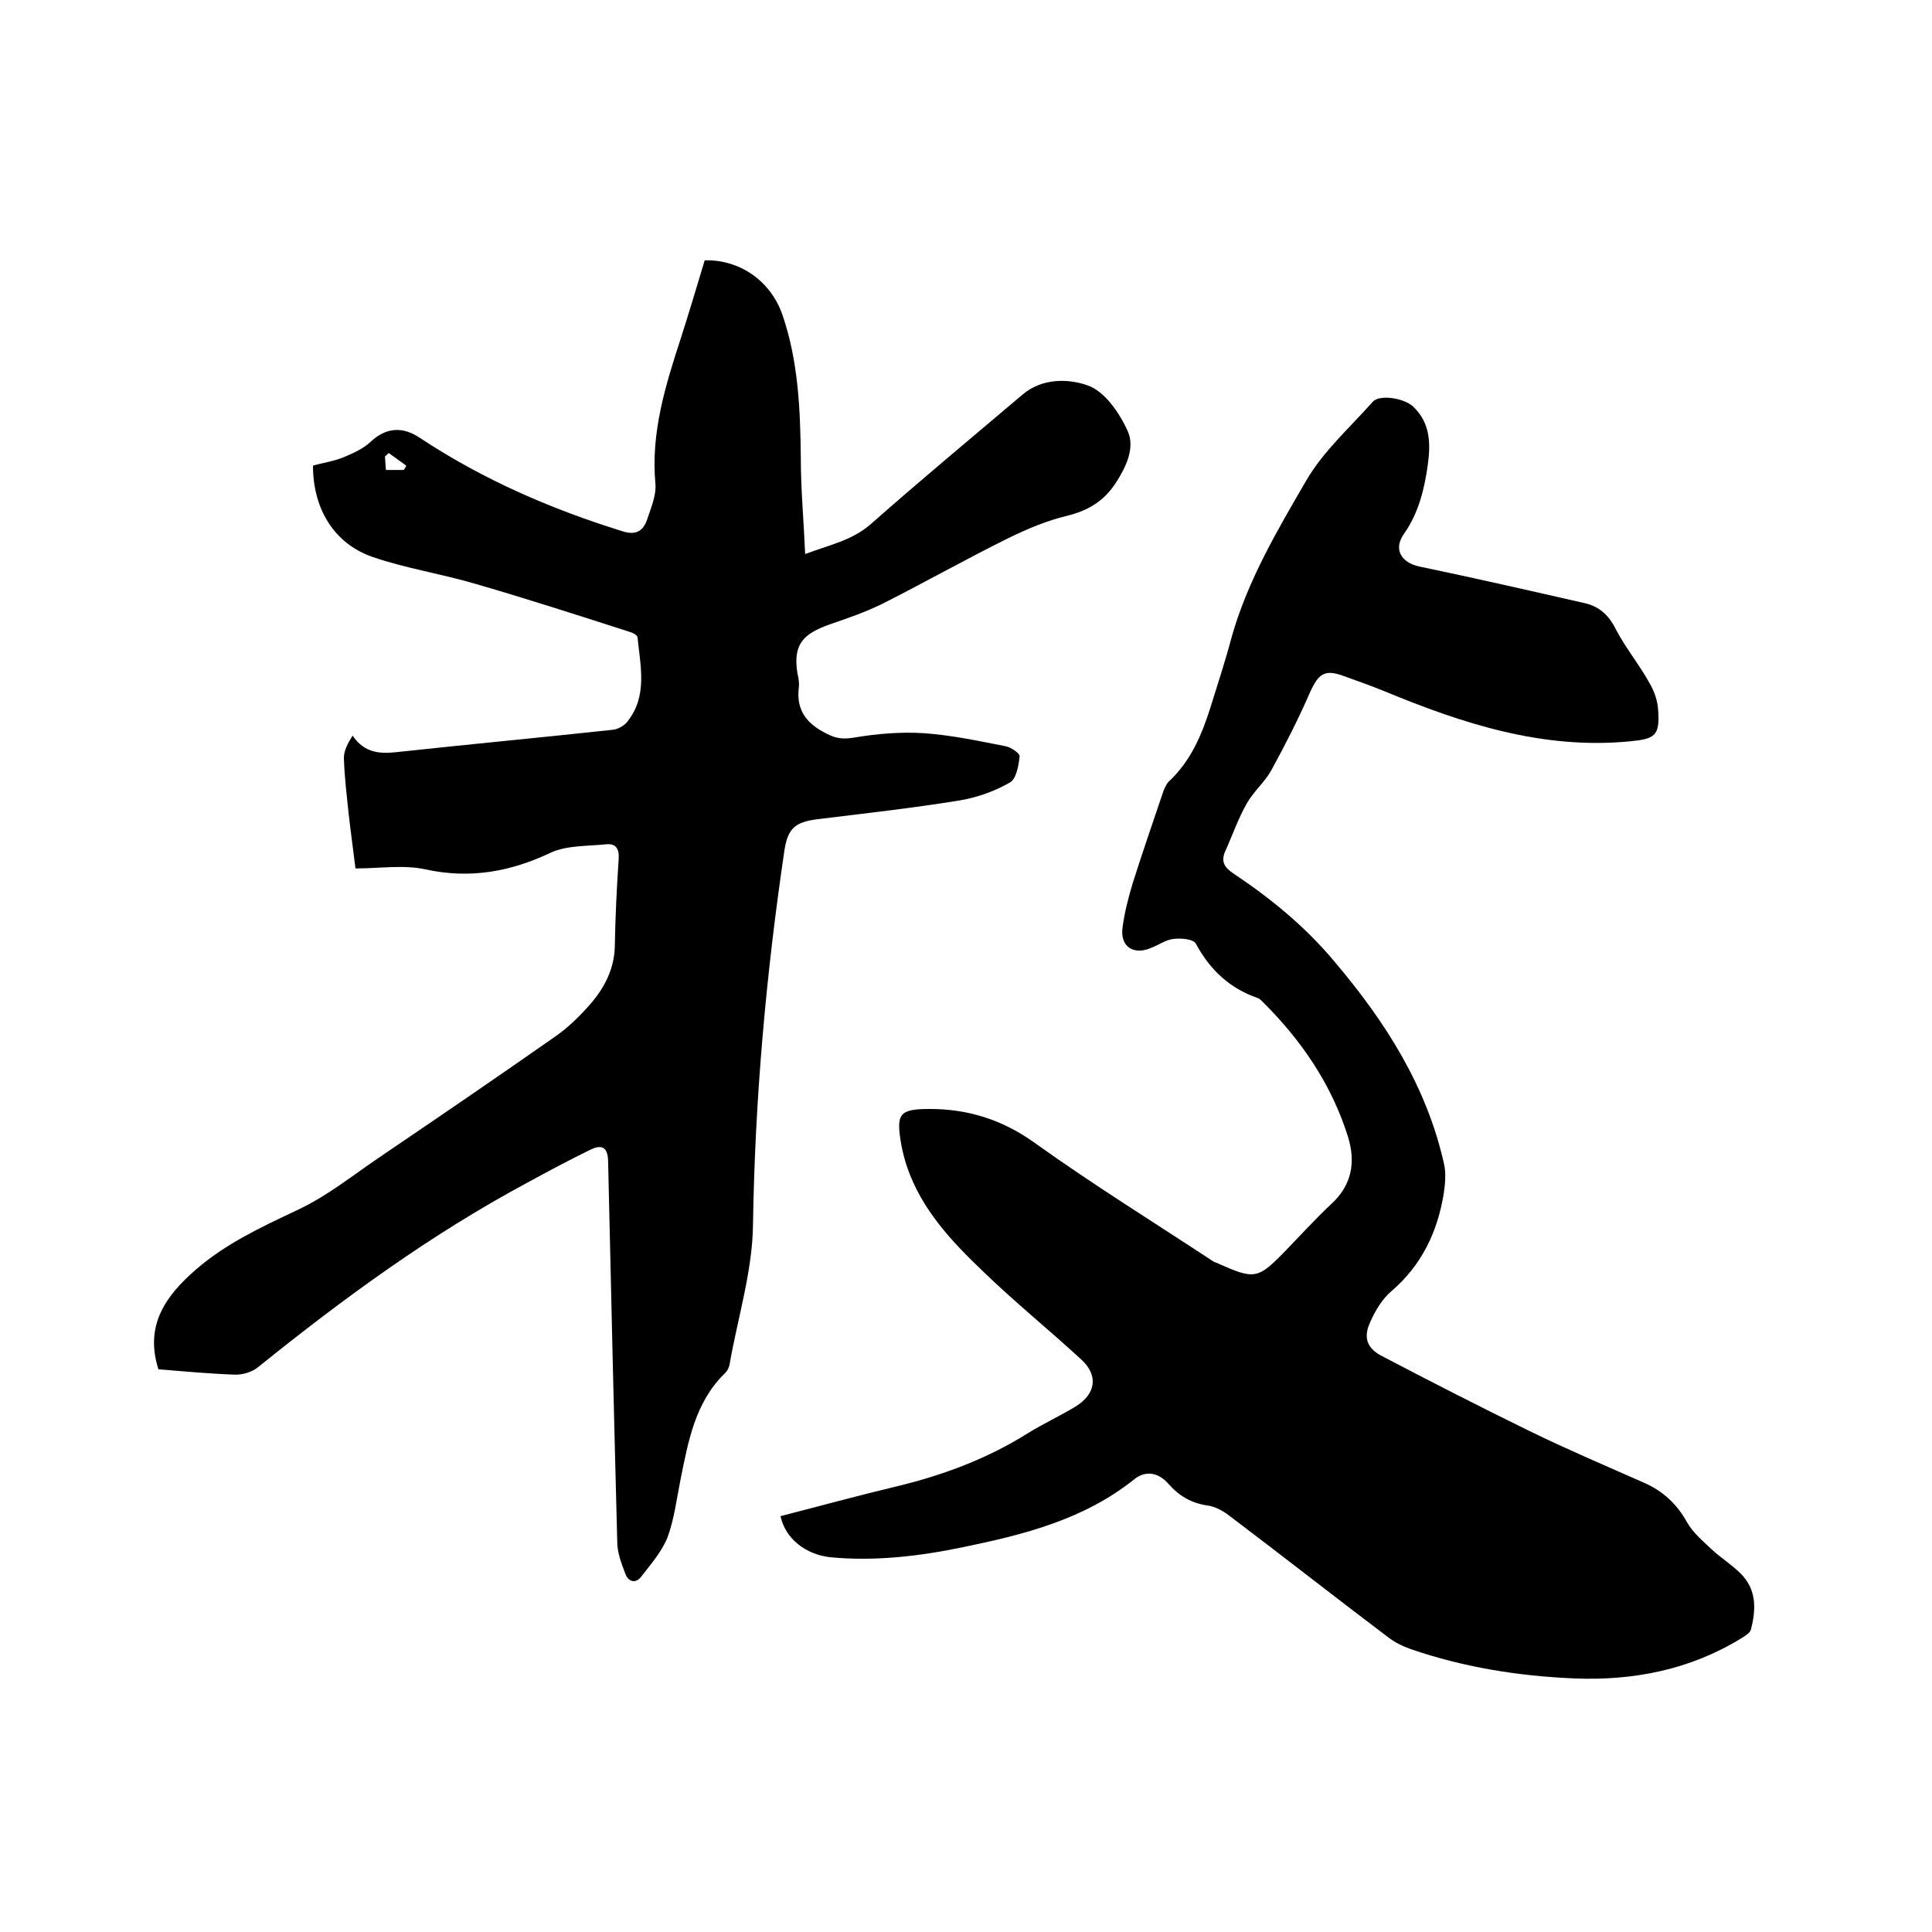 <svg enable-background="new 0 0 400 400" viewBox="0 0 400 400" xmlns="http://www.w3.org/2000/svg"><path d="m32.8 283.5c-2.9-9.1 1.5-15.2 7.7-20.6s13.5-8.8 20.9-12.3c6.3-2.9 11.8-7.4 17.6-11.3 12.1-8.2 24.1-16.4 36.1-24.8 2.7-1.9 5-4.2 7.2-6.7 3-3.5 5-7.5 5-12.3.1-5.9.4-11.8.8-17.8.1-2.1-.7-3.1-2.6-2.9-3.8.4-8.1.2-11.4 1.7-8.4 4-16.8 5.5-26 3.5-4.5-1-9.4-.2-14.5-.2-.5-4.1-1-7.6-1.4-11.2-.4-3.9-.9-7.8-1-11.7 0-1.5.8-3 1.8-4.6 2.5 3.7 5.8 3.8 9.3 3.4 14.8-1.6 29.7-3 44.5-4.6 1.1-.1 2.4-.8 3.1-1.7 4.2-5.3 2.7-11.4 2.1-17.4 0-.5-1-1-1.7-1.2-10.6-3.4-21.1-6.8-31.8-9.9-7.1-2.1-14.4-3.2-21.4-5.6-8-2.8-12.3-10-12.3-18.9 2.1-.6 4.4-.9 6.5-1.8 1.9-.8 3.9-1.7 5.4-3.1 3.2-3 6.6-3.3 10.3-.8 13 8.6 27.1 14.7 41.9 19.3 2.8.9 4.3-.1 5.1-2.5s1.9-5 1.7-7.3c-1-10.6 2.1-20.5 5.3-30.3 1.7-5.3 3.3-10.7 4.9-16 7.1-.2 13.6 4.1 16.1 11.3 3.3 9.6 3.7 19.7 3.8 29.7 0 6.4.6 12.8.9 19.8 5.1-1.9 9.7-2.8 13.6-6.2 10.3-9.1 20.9-17.9 31.4-26.8 4.1-3.5 9.6-3.3 13.5-1.9 3.5 1.2 6.6 5.7 8.3 9.5 1.5 3.4-.3 7.3-2.5 10.7-2.5 3.8-5.7 5.7-10.1 6.8-4.2 1-8.2 2.7-12.1 4.6-8.7 4.3-17.2 9.1-25.9 13.5-3.6 1.8-7.4 3.1-11.2 4.4-5.2 1.9-7.6 3.9-6.6 10.1.2.9.4 1.9.3 2.8-.7 5.3 2.1 8.1 6.6 10.1 1.7.7 3 .7 4.9.4 4.7-.8 9.6-1.2 14.4-.9 5.7.4 11.3 1.6 16.9 2.7 1.1.2 3 1.5 2.9 2.1-.2 1.9-.7 4.7-2 5.4-3.1 1.8-6.8 3.1-10.3 3.7-9.8 1.6-19.7 2.7-29.5 3.9-4.7.6-6.2 1.9-6.9 6.5-3.8 25.7-6.1 51.4-6.5 77.4-.1 9.6-3.1 19.1-4.8 28.7-.1.8-.5 1.7-1.1 2.2-6.1 6-7.5 14-9.1 21.9-.8 4-1.3 8.2-2.7 12-1.2 3-3.5 5.6-5.5 8.2-1.1 1.4-2.6 1-3.2-.6-.8-2.1-1.7-4.4-1.7-6.6-.7-26.3-1.3-52.7-1.9-79-.1-3-1.5-3.3-3.6-2.3-4.5 2.2-8.8 4.5-13.2 6.9-20.1 10.8-38.1 24-55.6 38.1-1.3 1.1-3.4 1.7-5.1 1.6-5.3-.2-10.6-.7-15.6-1.1zm50.8-186.2c.2-.3.4-.6.5-.9-1.2-.9-2.4-1.7-3.6-2.6-.3.2-.5.5-.8.7.1 1 .1 1.9.2 2.8z"/><path d="m161.6 313.9c8.2-2.1 16.2-4.3 24.2-6.2 9.5-2.3 18.6-5.7 26.9-10.9 3.2-2 6.7-3.6 10-5.6 4.2-2.6 4.7-6.4 1.3-9.6-6.7-6.2-13.9-12-20.5-18.4-6.5-6.2-12.7-12.8-15.7-21.6-.5-1.5-.9-3-1.2-4.6-1.1-6.4-.5-7.4 5.9-7.4 7.9 0 15 2.2 21.7 7 12 8.6 24.6 16.4 36.9 24.5.3.2.6.3.9.4 7.8 3.5 8.4 3.4 14.3-2.7 3.1-3.2 6.1-6.5 9.3-9.5 4.3-3.9 5.1-8.7 3.5-13.9-3.4-10.9-9.7-20.1-17.8-28.1-.3-.3-.6-.6-1-.7-5.7-2-9.8-5.8-12.7-11.2-.5-1-3.1-1.2-4.7-1s-3.1 1.3-4.7 1.9c-3.6 1.5-6.3-.4-5.8-4.2.4-3.1 1.2-6.2 2.1-9.2 2-6.3 4.1-12.4 6.2-18.6.3-.9.7-1.9 1.3-2.5 4.5-4.2 6.8-9.6 8.6-15.3 1.5-4.8 3.1-9.7 4.4-14.6 3.3-11.7 9.5-22.2 15.5-32.5 3.5-6 9-10.9 13.7-16.2 1.4-1.6 6.5-.8 8.4 1 3.6 3.4 3.6 7.8 3 12.1-.7 5-1.9 9.9-4.9 14.2-2.3 3.2-.6 6 3.2 6.8 11.5 2.4 22.9 5 34.3 7.6 3 .7 5 2.6 6.4 5.5 2 3.8 4.8 7.2 6.9 11 1 1.7 1.7 3.7 1.8 5.6.4 5.4-.7 6-6 6.5-18 1.7-34.5-3.7-50.7-10.4-2.7-1.1-5.5-2.1-8.3-3.1-4-1.5-5.3-.6-7.1 3.4-2.4 5.5-5.1 10.8-8 16.1-1.4 2.5-3.7 4.4-5.1 6.9-1.8 3.2-3 6.7-4.5 10-.8 2-.1 3.2 1.7 4.4 7.8 5.2 15 11.1 21 18.3 10.5 12.4 19.1 25.8 22.7 42 .4 1.9.2 4.1-.1 6.1-1.3 7.9-4.6 14.8-10.8 20.1-1.9 1.6-3.4 4.1-4.4 6.4-1.5 3.2-.7 5.5 2.5 7.1 10.1 5.3 20.3 10.5 30.5 15.5 7.8 3.8 15.8 7.2 23.7 10.7 3.9 1.7 6.8 4.4 8.9 8.2 1.2 2.1 3.2 3.8 5 5.5 1.9 1.8 4.2 3.2 6.1 5.1 3.3 3.3 3.2 7.4 2.1 11.6-.2.7-1.2 1.3-2 1.8-10.6 6.5-22.3 8.8-34.6 8.3-11.6-.5-22.9-2.3-33.9-6.1-1.7-.6-3.3-1.4-4.7-2.5-11-8.3-21.8-16.8-32.8-25.1-1.3-1-2.9-1.9-4.5-2.1-3.4-.5-5.9-2-8.1-4.5-2.1-2.4-4.8-2.8-7.1-.9-10.4 8.3-22.7 11.4-35.3 14-9.1 1.9-18.4 3-27.7 2.1-5-.6-9.2-3.8-10.2-8.5z"/></svg>